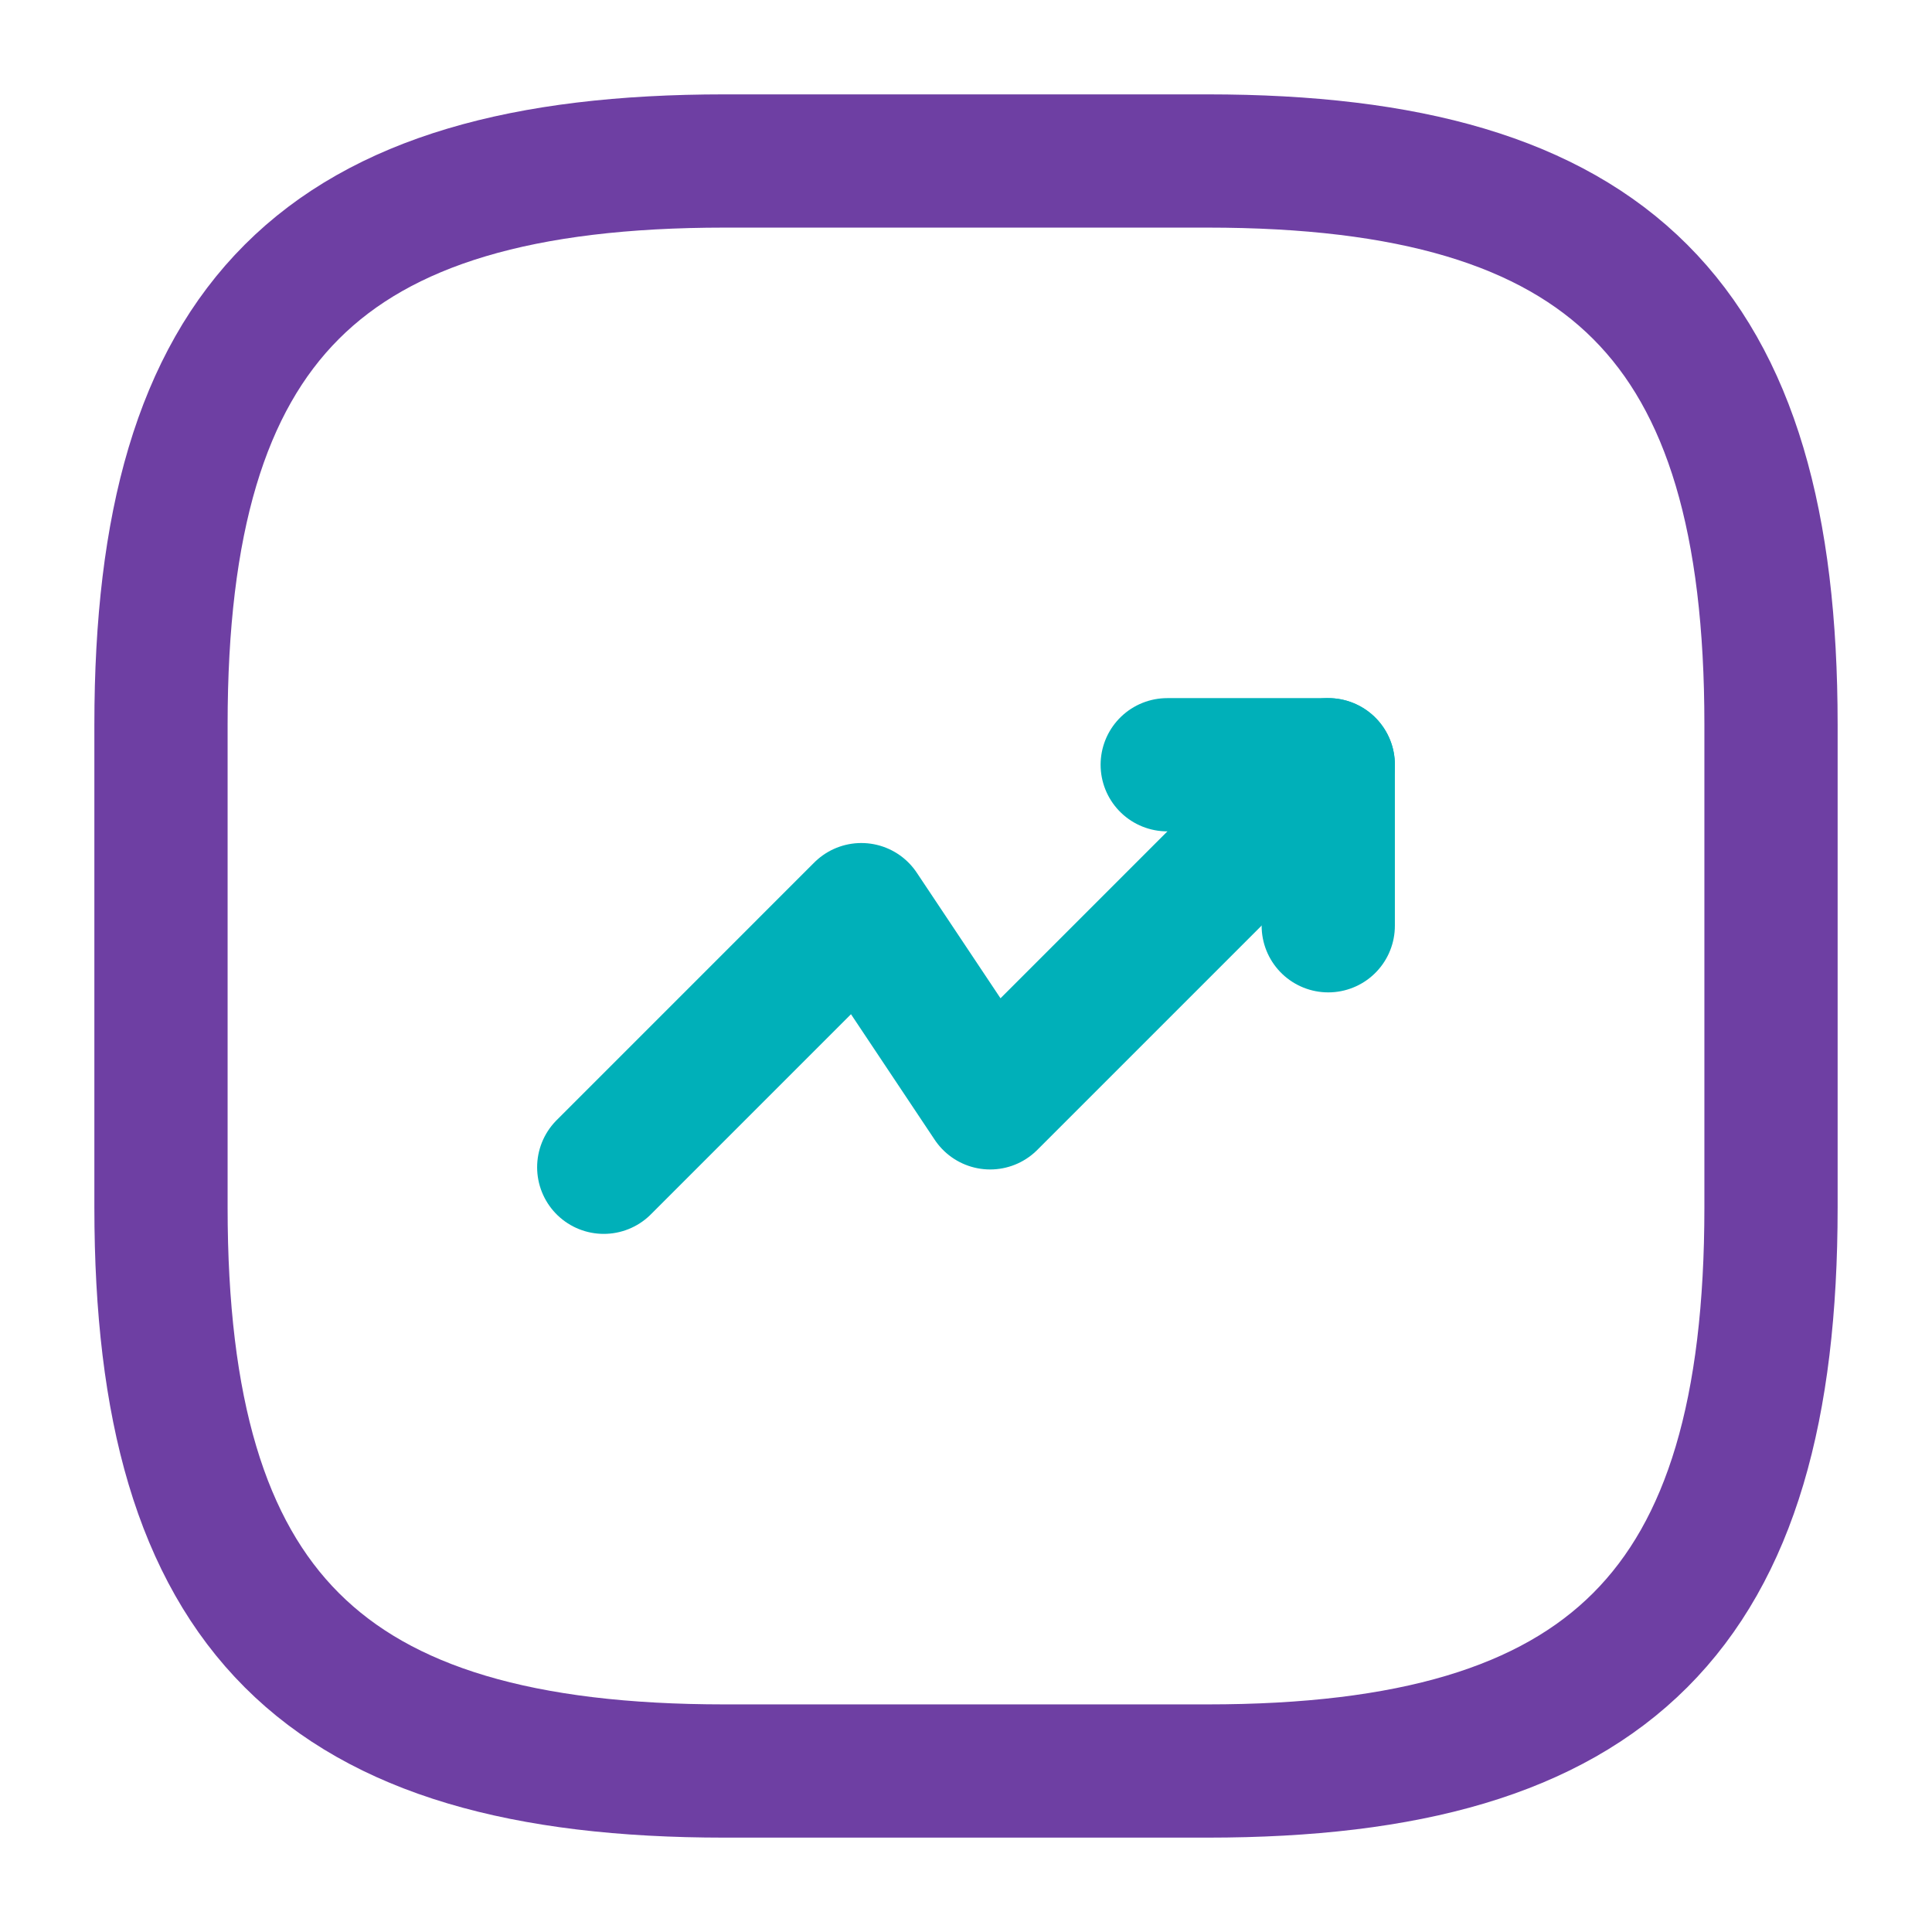<svg width="58" height="58" viewBox="0 0 58 58" fill="none" xmlns="http://www.w3.org/2000/svg">
<path d="M39.875 22.958L29.725 33.108L25.858 27.308L18.125 35.042" stroke="#00B0B9" stroke-width="4" stroke-linecap="round" stroke-linejoin="round"/>
<path d="M35.041 22.958H39.875V27.792" stroke="#00B0B9" stroke-width="4" stroke-linecap="round" stroke-linejoin="round"/>
<path d="M21.75 53.167H36.25C48.334 53.167 53.167 48.333 53.167 36.25V21.75C53.167 9.667 48.334 4.833 36.25 4.833H21.75C9.667 4.833 4.833 9.667 4.833 21.75V36.25C4.833 48.333 9.667 53.167 21.75 53.167Z" stroke="#6E3FA3" stroke-width="4" stroke-linecap="round" stroke-linejoin="round"/>
</svg>
